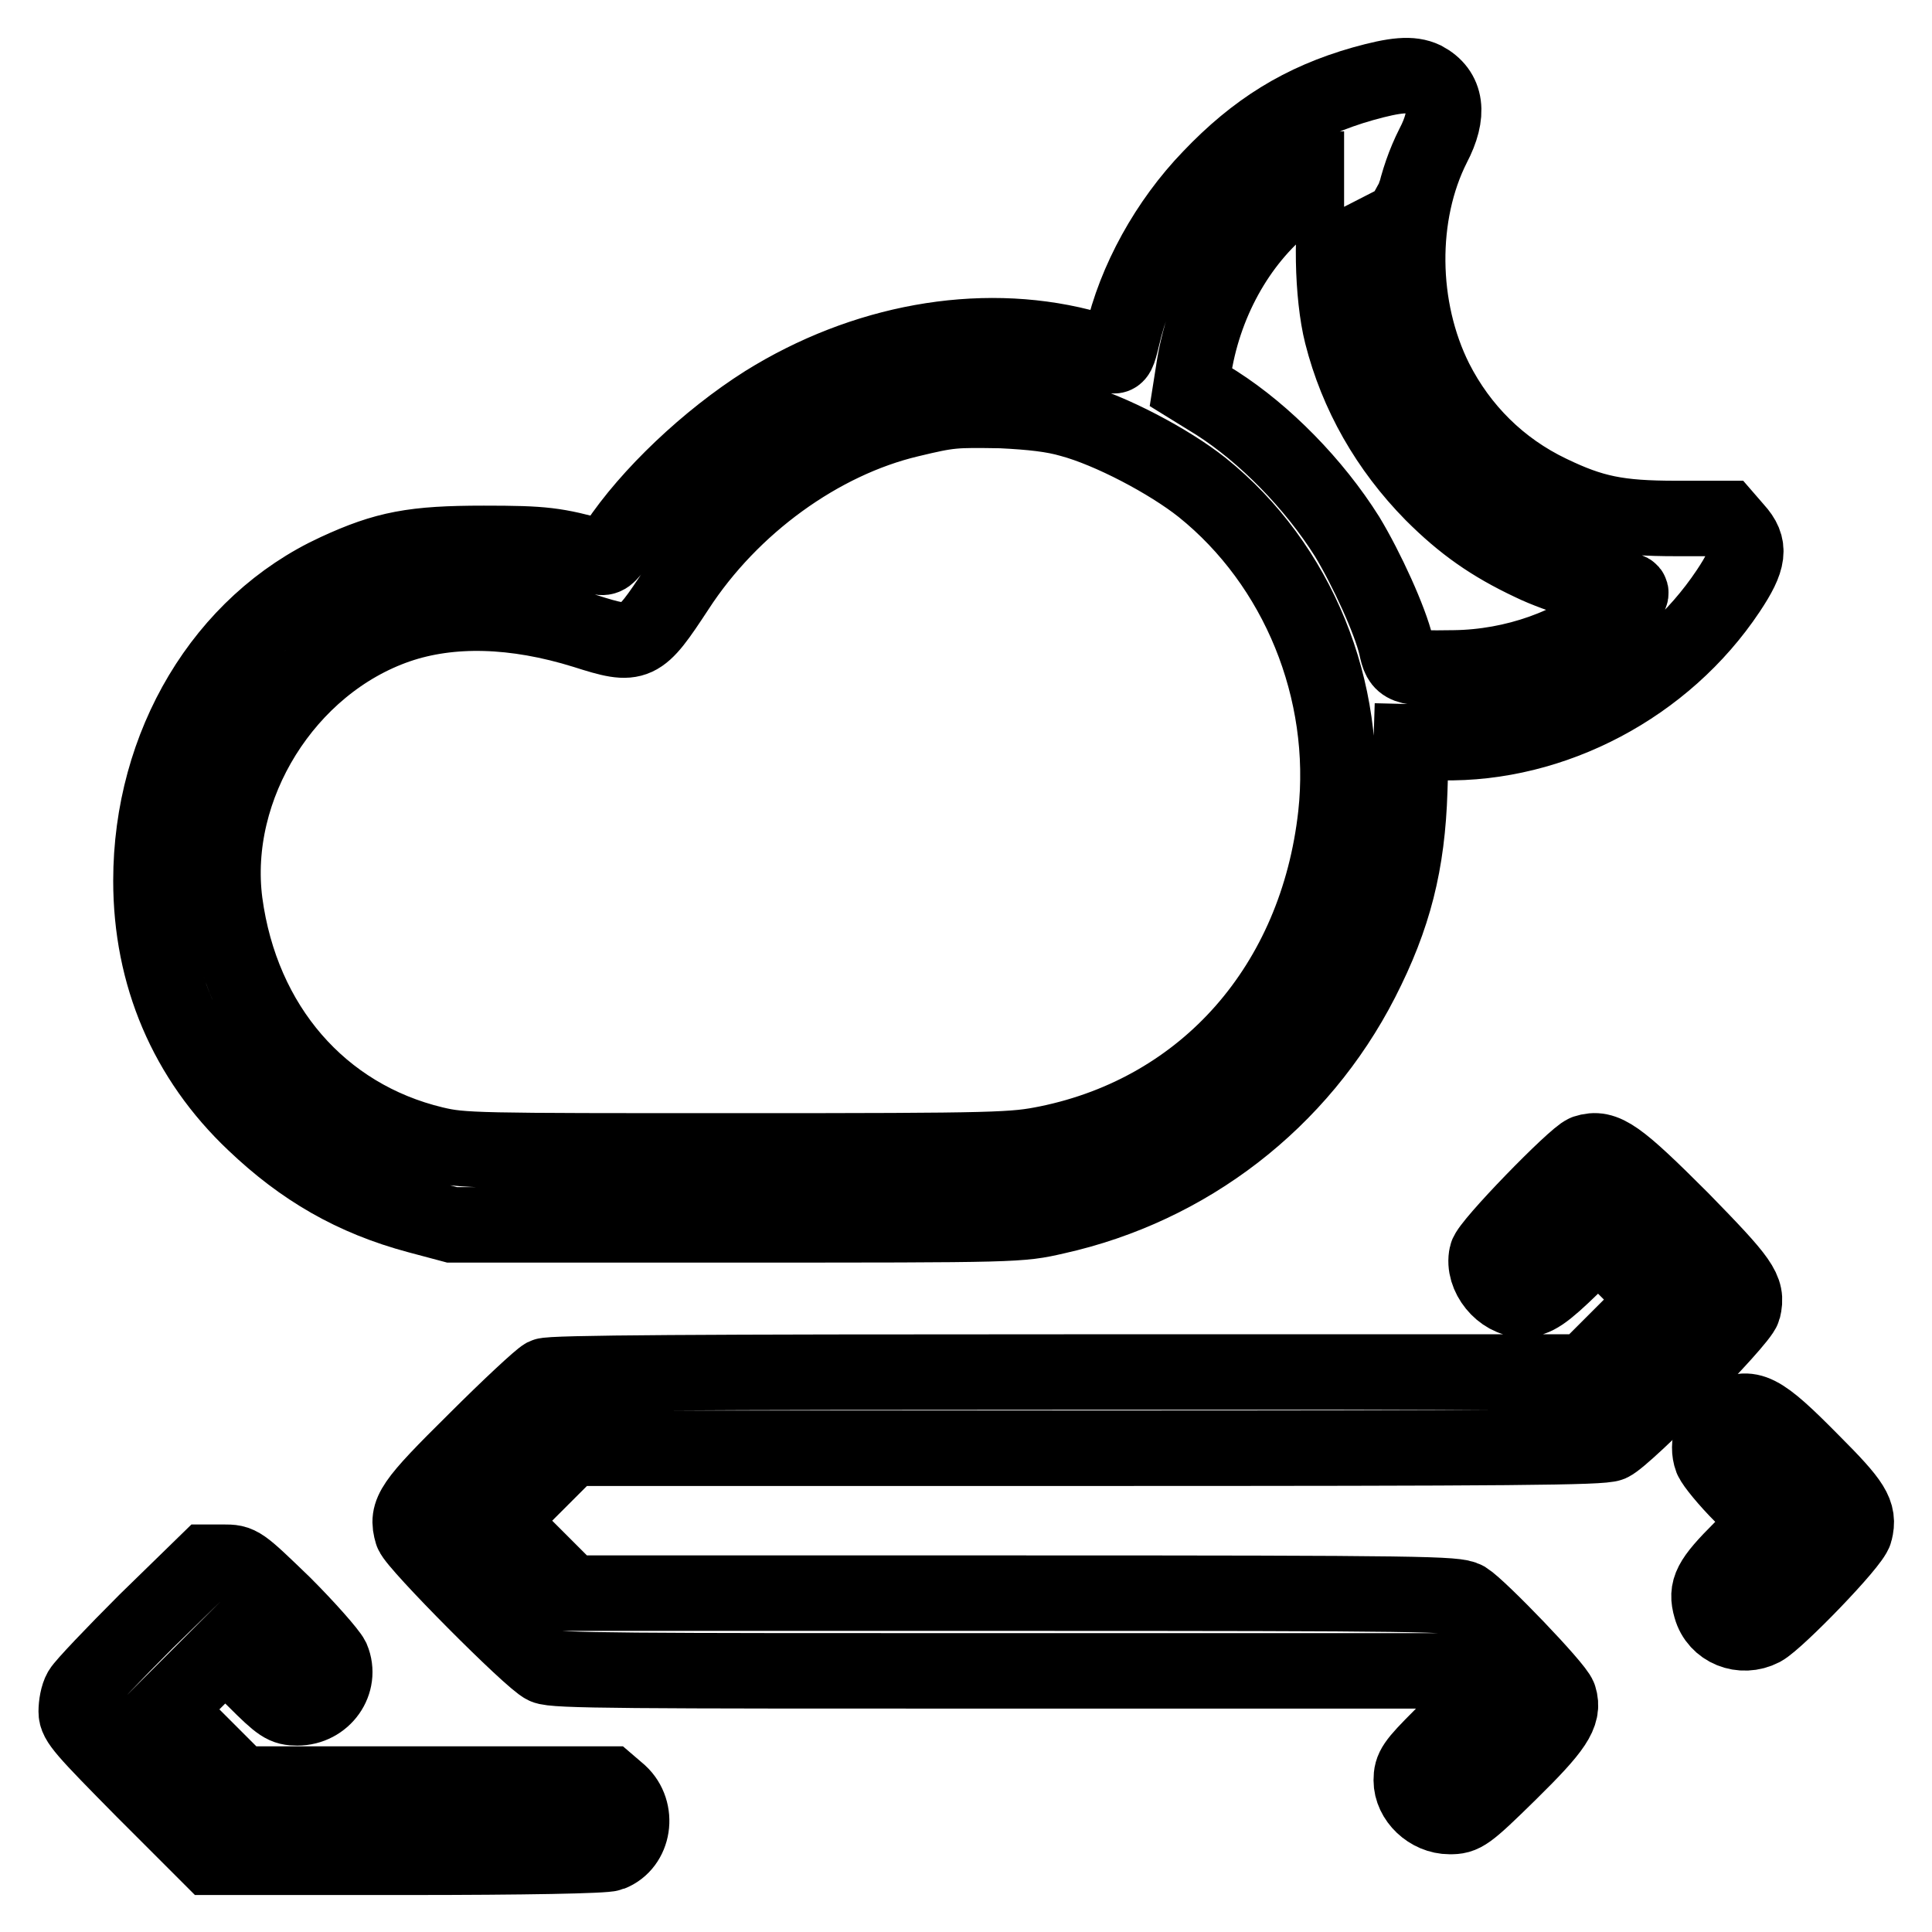 <?xml version="1.0" encoding="utf-8"?>
<!-- Svg Vector Icons : http://www.onlinewebfonts.com/icon -->
<!DOCTYPE svg PUBLIC "-//W3C//DTD SVG 1.1//EN" "http://www.w3.org/Graphics/SVG/1.1/DTD/svg11.dtd">
<svg version="1.1" xmlns="http://www.w3.org/2000/svg" xmlns:xlink="http://www.w3.org/1999/xlink" x="0px" y="0px" viewBox="0 0 256 256" enable-background="new 0 0 256 256" xml:space="preserve">
<g><g><g><path stroke-width="10" fill-opacity="0" stroke="#000000"  d="M180.6,11.1c-8.1,2.3-14.2,6.1-20.2,12.4c-5.7,5.9-10,13.7-11.7,21.2c-0.5,2.1-0.7,2.6-1.3,2.4c-0.4-0.2-2.3-0.7-4.2-1.2c-13.5-3.4-28.8-0.6-41.8,7.5C93.8,58.2,86,65.6,81.7,72.1c-1.1,1.6-1.5,1.9-2.3,1.7c-5.8-1.6-7.3-1.8-15.3-1.8c-9.3,0-13,0.7-19.5,3.7c-15,6.9-24.6,23-24.6,41c0,12.5,4.7,23.6,13.7,32.1c6.4,6.1,13.1,10,21.7,12.3l4.5,1.2h37.6c37.5,0,37.6,0,42.4-1.1c17.5-3.9,32.3-15.3,40.5-31.3c4.3-8.4,6.1-15.5,6.4-25.2l0.2-6.4l4.1,0.1c14.7,0.3,29.5-7.5,37.9-20.1c2.8-4.2,3-5.9,1-8.1l-1.3-1.5l-6.6,0c-7.7,0-11.1-0.7-16.7-3.4c-6.7-3.2-11.9-8.4-15.2-14.9c-4.8-9.6-4.9-22-0.3-31.1c2.2-4.2,1.8-7.2-1.2-8.8C187,9.7,184.9,9.9,180.6,11.1z M177.5,25.3c-1.2,4.5-1,13.9,0.3,19c2,7.9,6.1,15.1,12,21.1c4.1,4.1,7.8,6.7,13.1,9.2c3.7,1.8,10,3.6,12.2,3.6c1.6,0,1.3,0.6-1.1,2.7c-5.4,4.7-13.4,7.5-21.3,7.6c-6.7,0.1-7.1,0-7.7-2.9c-0.8-3.4-3.9-10.2-6.5-14.5c-4.4-7-10.9-13.6-17.3-17.7l-3.4-2.1l0.3-1.9c1.3-9.1,5.9-17.4,12.4-22.6c2.3-1.8,6.8-4.4,7.6-4.4C178,22.4,177.8,23.7,177.5,25.3z M141.9,55.6c5.2,1.4,13,5.5,17.4,9C172,74.8,178.8,91.5,177,108c-2.5,22.5-17.2,39.2-38.2,43.5c-4.5,0.9-6.1,1-41,1c-35,0-36.5,0-40.3-0.9c-15-3.6-25.5-15.7-27.7-32c-2-15.4,8.1-31.6,22.9-36.7c7-2.4,15.5-2.2,24.8,0.7c6.9,2.2,7.2,2,12.2-5.6c7.2-11.1,19-19.6,30.8-22.4c5.4-1.3,5.9-1.3,12.2-1.2C136.7,54.6,139.5,54.9,141.9,55.6z"/><path stroke-width="10" fill-opacity="0" stroke="#000000"  d="M210.1,152.7c-1.4,0.5-12.9,12.3-13.1,13.6c-0.6,2.7,2,5.9,4.8,5.9c1.6,0,2.8-0.8,6.5-4.4l3.5-3.4l3.9,3.9l3.9,3.9l-4.8,4.8l-4.8,4.8h-68.4c-49.1,0-68.7,0.1-69.4,0.5c-0.6,0.3-4.7,4.1-9.2,8.6c-8.5,8.4-9.2,9.5-8.4,12.2c0.5,1.5,15.8,16.9,17.6,17.7c1.2,0.6,11.1,0.6,59.7,0.6H190l2.4,2.4l2.4,2.4l-3.9,4c-3.5,3.5-3.9,4.1-3.9,5.7c0,2.5,2.4,4.8,5.1,4.8c1.8,0,2.2-0.2,7.9-5.8c6-5.9,7.3-7.8,6.6-10c-0.4-1.3-10.5-11.8-12.4-13c-1.3-0.7-5-0.8-59.9-0.8H75.7l-4.8-4.8l-4.8-4.8l4.8-4.8l4.8-4.8h68.1c57.1,0,68.4-0.1,69.6-0.6c2-0.9,17.2-16.3,17.6-17.9c0.6-2.5-0.2-3.6-8.2-11.8C214.3,153.1,212.6,151.9,210.1,152.7z"/><path stroke-width="10" fill-opacity="0" stroke="#000000"  d="M228.7,187.9c-1.8,1.1-2.6,3.5-1.9,5.4c0.3,0.7,2.1,2.9,4,4.8l3.5,3.6l-3.6,3.6c-4.1,4.1-4.7,5.3-4,7.7c0.8,2.9,4.1,4.2,6.8,2.8c2-1.1,12-11.4,12.3-12.9c0.6-2.4-0.2-3.7-5.7-9.2C233.2,186.7,231.8,186,228.7,187.9z"/><path stroke-width="10" fill-opacity="0" stroke="#000000"  d="M19.4,214.8c-4.4,4.4-8.3,8.5-8.7,9.2c-0.4,0.7-0.6,1.9-0.6,2.8c0,1.3,1,2.4,8.9,10.4l8.9,8.9h25.9c15.7,0,26.4-0.2,27.1-0.5c3.1-1.2,3.8-5.6,1.2-8l-1.4-1.2H56.2H31.9l-5-5l-4.9-4.9l3.9-3.9l3.9-3.9l3.9,3.8c3.5,3.5,4,3.8,5.7,3.8c3.5,0,5.9-3.4,4.6-6.5c-0.4-0.8-3.3-4.1-6.4-7.2c-5.8-5.6-5.8-5.6-8-5.6h-2.2L19.4,214.8z"/></g></g></g>
</svg>